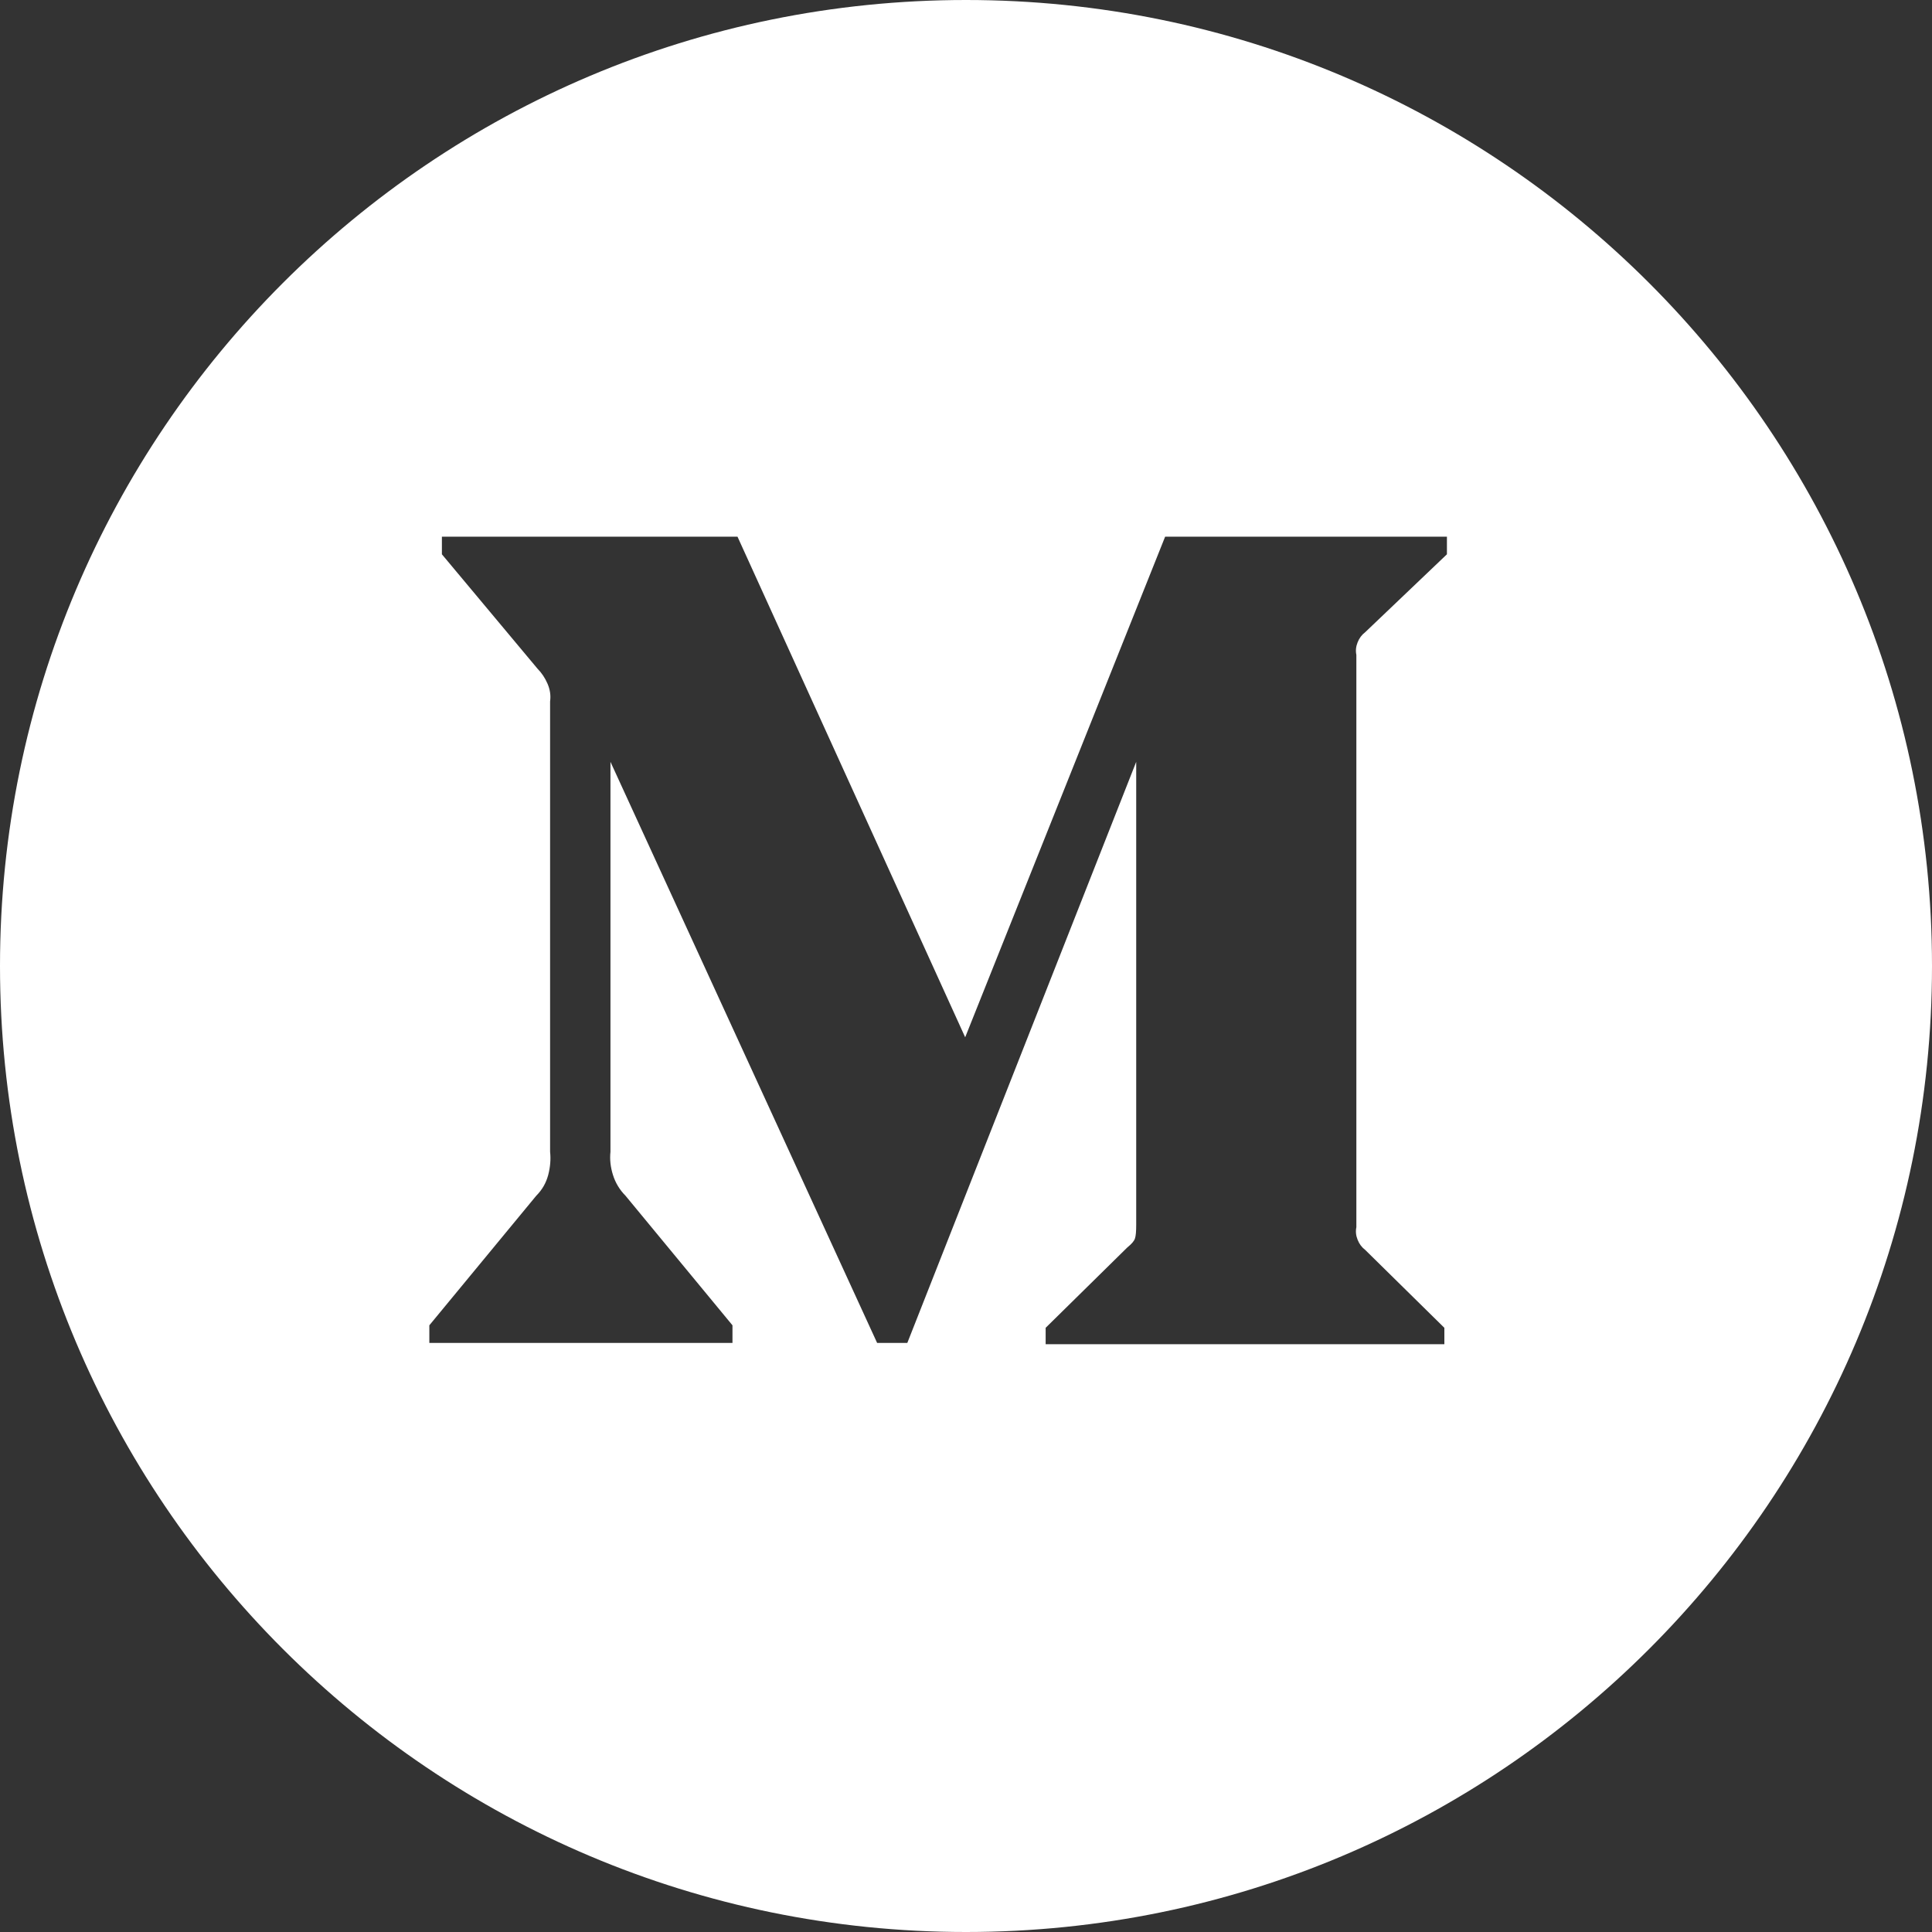 <svg width="40" height="40" viewBox="0 0 40 40" fill="none" xmlns="http://www.w3.org/2000/svg">
<rect x="0" y="0" width="40" height="40" fill="#333333" stroke="none"/>
<path fill-rule="evenodd" clip-rule="evenodd" d="M20 40C31.046 40 40 31.046 40 20C40 8.954 31.046 0 20 0C8.954 0 0 8.954 0 20C0 31.046 8.954 40 20 40ZM11.337 14.158C11.389 14.28 11.406 14.401 11.389 14.523V23.846C11.406 24.002 11.393 24.162 11.35 24.327C11.306 24.492 11.224 24.635 11.102 24.757L8.889 27.439V27.804H15.165V27.439L12.951 24.757C12.83 24.635 12.743 24.492 12.691 24.327C12.639 24.162 12.622 24.002 12.639 23.846V15.773L18.16 27.804H18.785L23.524 15.773V25.356C23.524 25.495 23.516 25.59 23.498 25.642C23.481 25.694 23.429 25.755 23.342 25.825L21.649 27.491V27.83H29.904V27.491L28.264 25.877C28.195 25.825 28.142 25.755 28.108 25.668C28.073 25.582 28.064 25.495 28.082 25.408V13.559C28.064 13.472 28.073 13.385 28.108 13.299C28.142 13.212 28.195 13.142 28.264 13.09L29.957 11.476V11.111H24.123L19.983 21.476L15.269 11.111H9.149V11.476L11.129 13.845C11.215 13.932 11.285 14.037 11.337 14.158Z" fill="white"/>
</svg>
